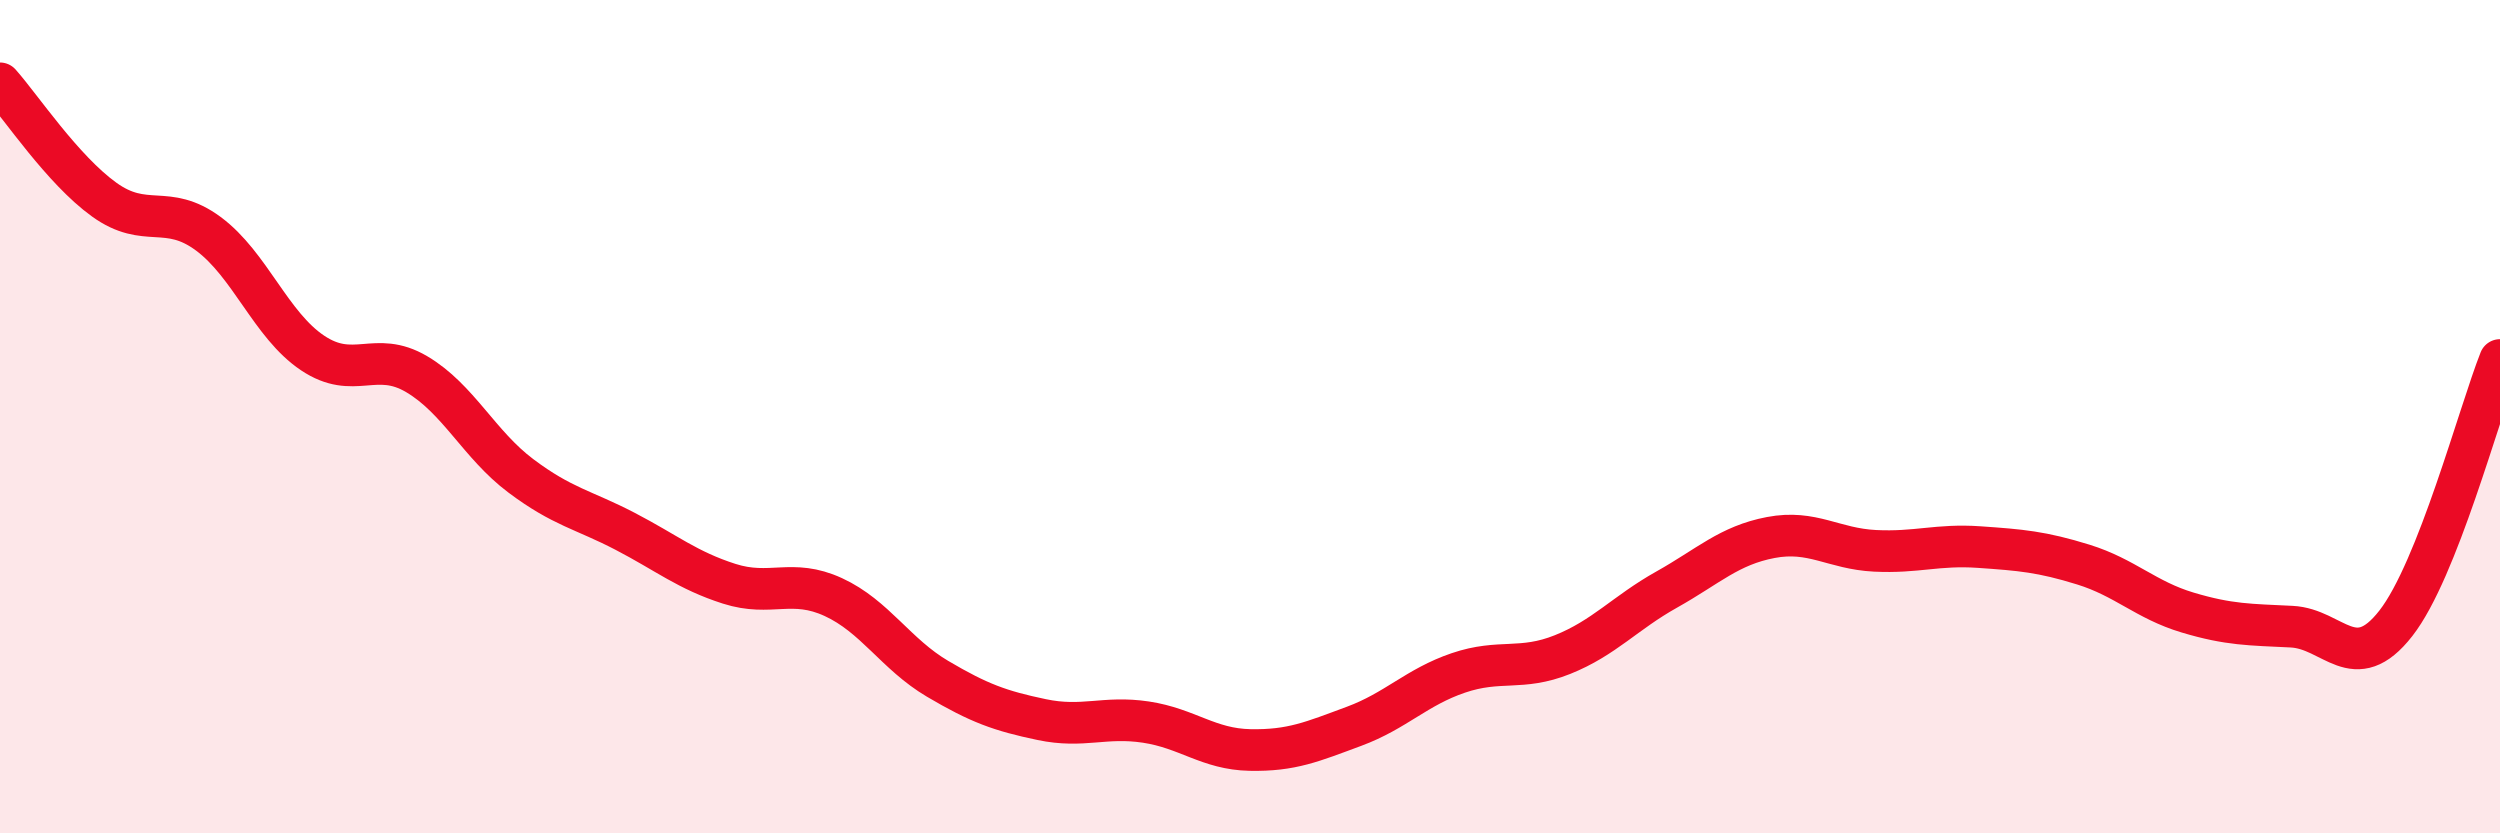 
    <svg width="60" height="20" viewBox="0 0 60 20" xmlns="http://www.w3.org/2000/svg">
      <path
        d="M 0,2 C 0.5,2.56 1.5,4.07 2.5,4.79 C 3.5,5.51 4,4.87 5,5.61 C 6,6.35 6.5,7.8 7.5,8.47 C 8.5,9.14 9,8.39 10,8.98 C 11,9.57 11.5,10.67 12.5,11.42 C 13.5,12.17 14,12.23 15,12.75 C 16,13.27 16.5,13.69 17.5,14.01 C 18.5,14.33 19,13.87 20,14.33 C 21,14.79 21.5,15.7 22.5,16.29 C 23.5,16.88 24,17.06 25,17.27 C 26,17.48 26.5,17.18 27.5,17.33 C 28.5,17.48 29,17.98 30,18 C 31,18.02 31.5,17.8 32.5,17.43 C 33.5,17.06 34,16.49 35,16.15 C 36,15.81 36.5,16.11 37.5,15.71 C 38.5,15.31 39,14.71 40,14.15 C 41,13.59 41.5,13.09 42.5,12.9 C 43.5,12.71 44,13.17 45,13.22 C 46,13.27 46.5,13.06 47.5,13.13 C 48.5,13.2 49,13.24 50,13.55 C 51,13.86 51.5,14.4 52.5,14.7 C 53.5,15 54,14.99 55,15.04 C 56,15.09 56.5,16.24 57.5,14.96 C 58.5,13.68 59.5,9.9 60,8.64L60 20L0 20Z"
        fill="#EB0A25"
        opacity="0.1"
        stroke-linecap="round"
        stroke-linejoin="round"
      />
      <path
        d="M 0,2 C 0.5,2.56 1.5,4.07 2.5,4.79 C 3.5,5.51 4,4.87 5,5.61 C 6,6.35 6.5,7.8 7.5,8.47 C 8.5,9.14 9,8.39 10,8.98 C 11,9.57 11.5,10.67 12.5,11.42 C 13.5,12.17 14,12.23 15,12.75 C 16,13.27 16.5,13.69 17.5,14.01 C 18.5,14.33 19,13.87 20,14.33 C 21,14.79 21.5,15.7 22.5,16.29 C 23.5,16.88 24,17.06 25,17.27 C 26,17.48 26.5,17.18 27.5,17.33 C 28.5,17.48 29,17.98 30,18 C 31,18.02 31.5,17.8 32.5,17.43 C 33.5,17.06 34,16.49 35,16.15 C 36,15.81 36.5,16.11 37.5,15.71 C 38.5,15.31 39,14.71 40,14.15 C 41,13.59 41.5,13.09 42.5,12.9 C 43.5,12.71 44,13.17 45,13.22 C 46,13.27 46.5,13.06 47.5,13.13 C 48.5,13.2 49,13.24 50,13.55 C 51,13.86 51.5,14.4 52.5,14.7 C 53.5,15 54,14.99 55,15.04 C 56,15.09 56.5,16.24 57.5,14.96 C 58.5,13.68 59.5,9.9 60,8.64"
        stroke="#EB0A25"
        stroke-width="1"
        fill="none"
        stroke-linecap="round"
        stroke-linejoin="round"
      />
    </svg>
  